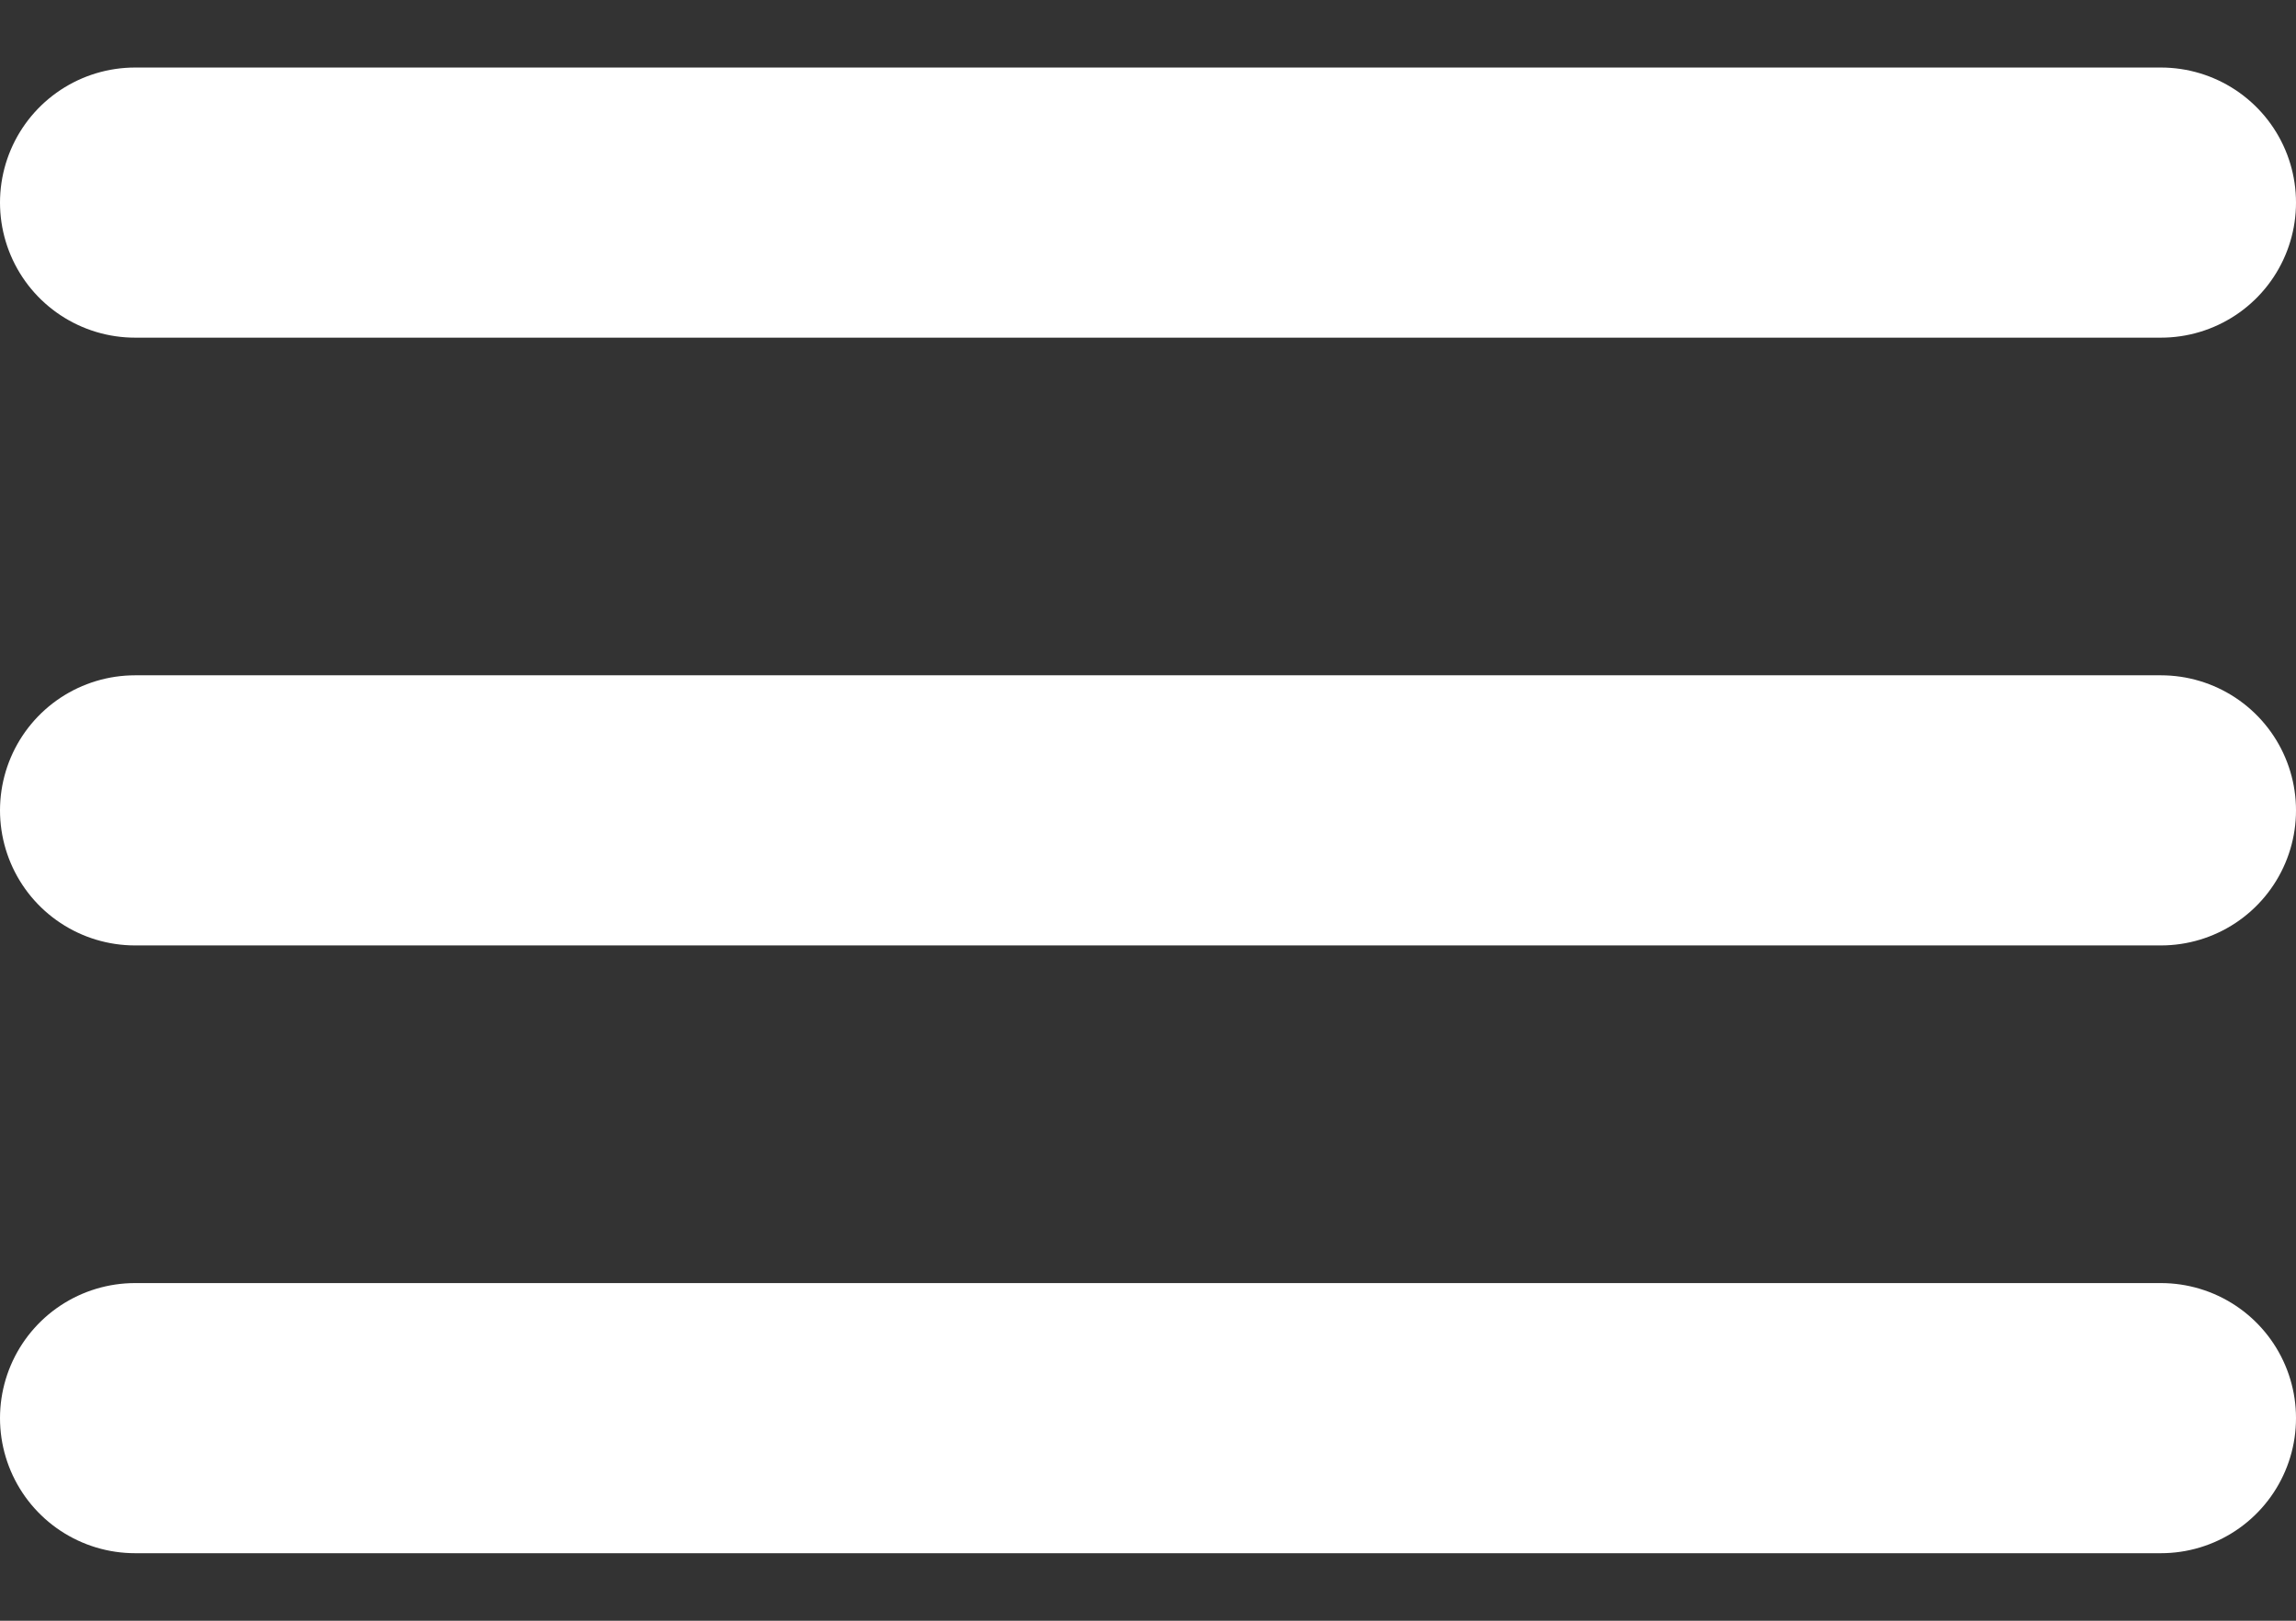 <svg width="17" height="12" viewBox="0 0 17 12" fill="none" xmlns="http://www.w3.org/2000/svg">
<rect x="0" y="0" width="17" height="12" fill="#333333" stroke="none"/>
<path d="M1 6H16" stroke="white" stroke-width="2" stroke-linecap="round" stroke-linejoin="round"/>
<path d="M1 1.5H16" stroke="white" stroke-width="2" stroke-linecap="round" stroke-linejoin="round"/>
<path d="M1 10.5H16" stroke="white" stroke-width="2" stroke-linecap="round" stroke-linejoin="round"/>
</svg>

